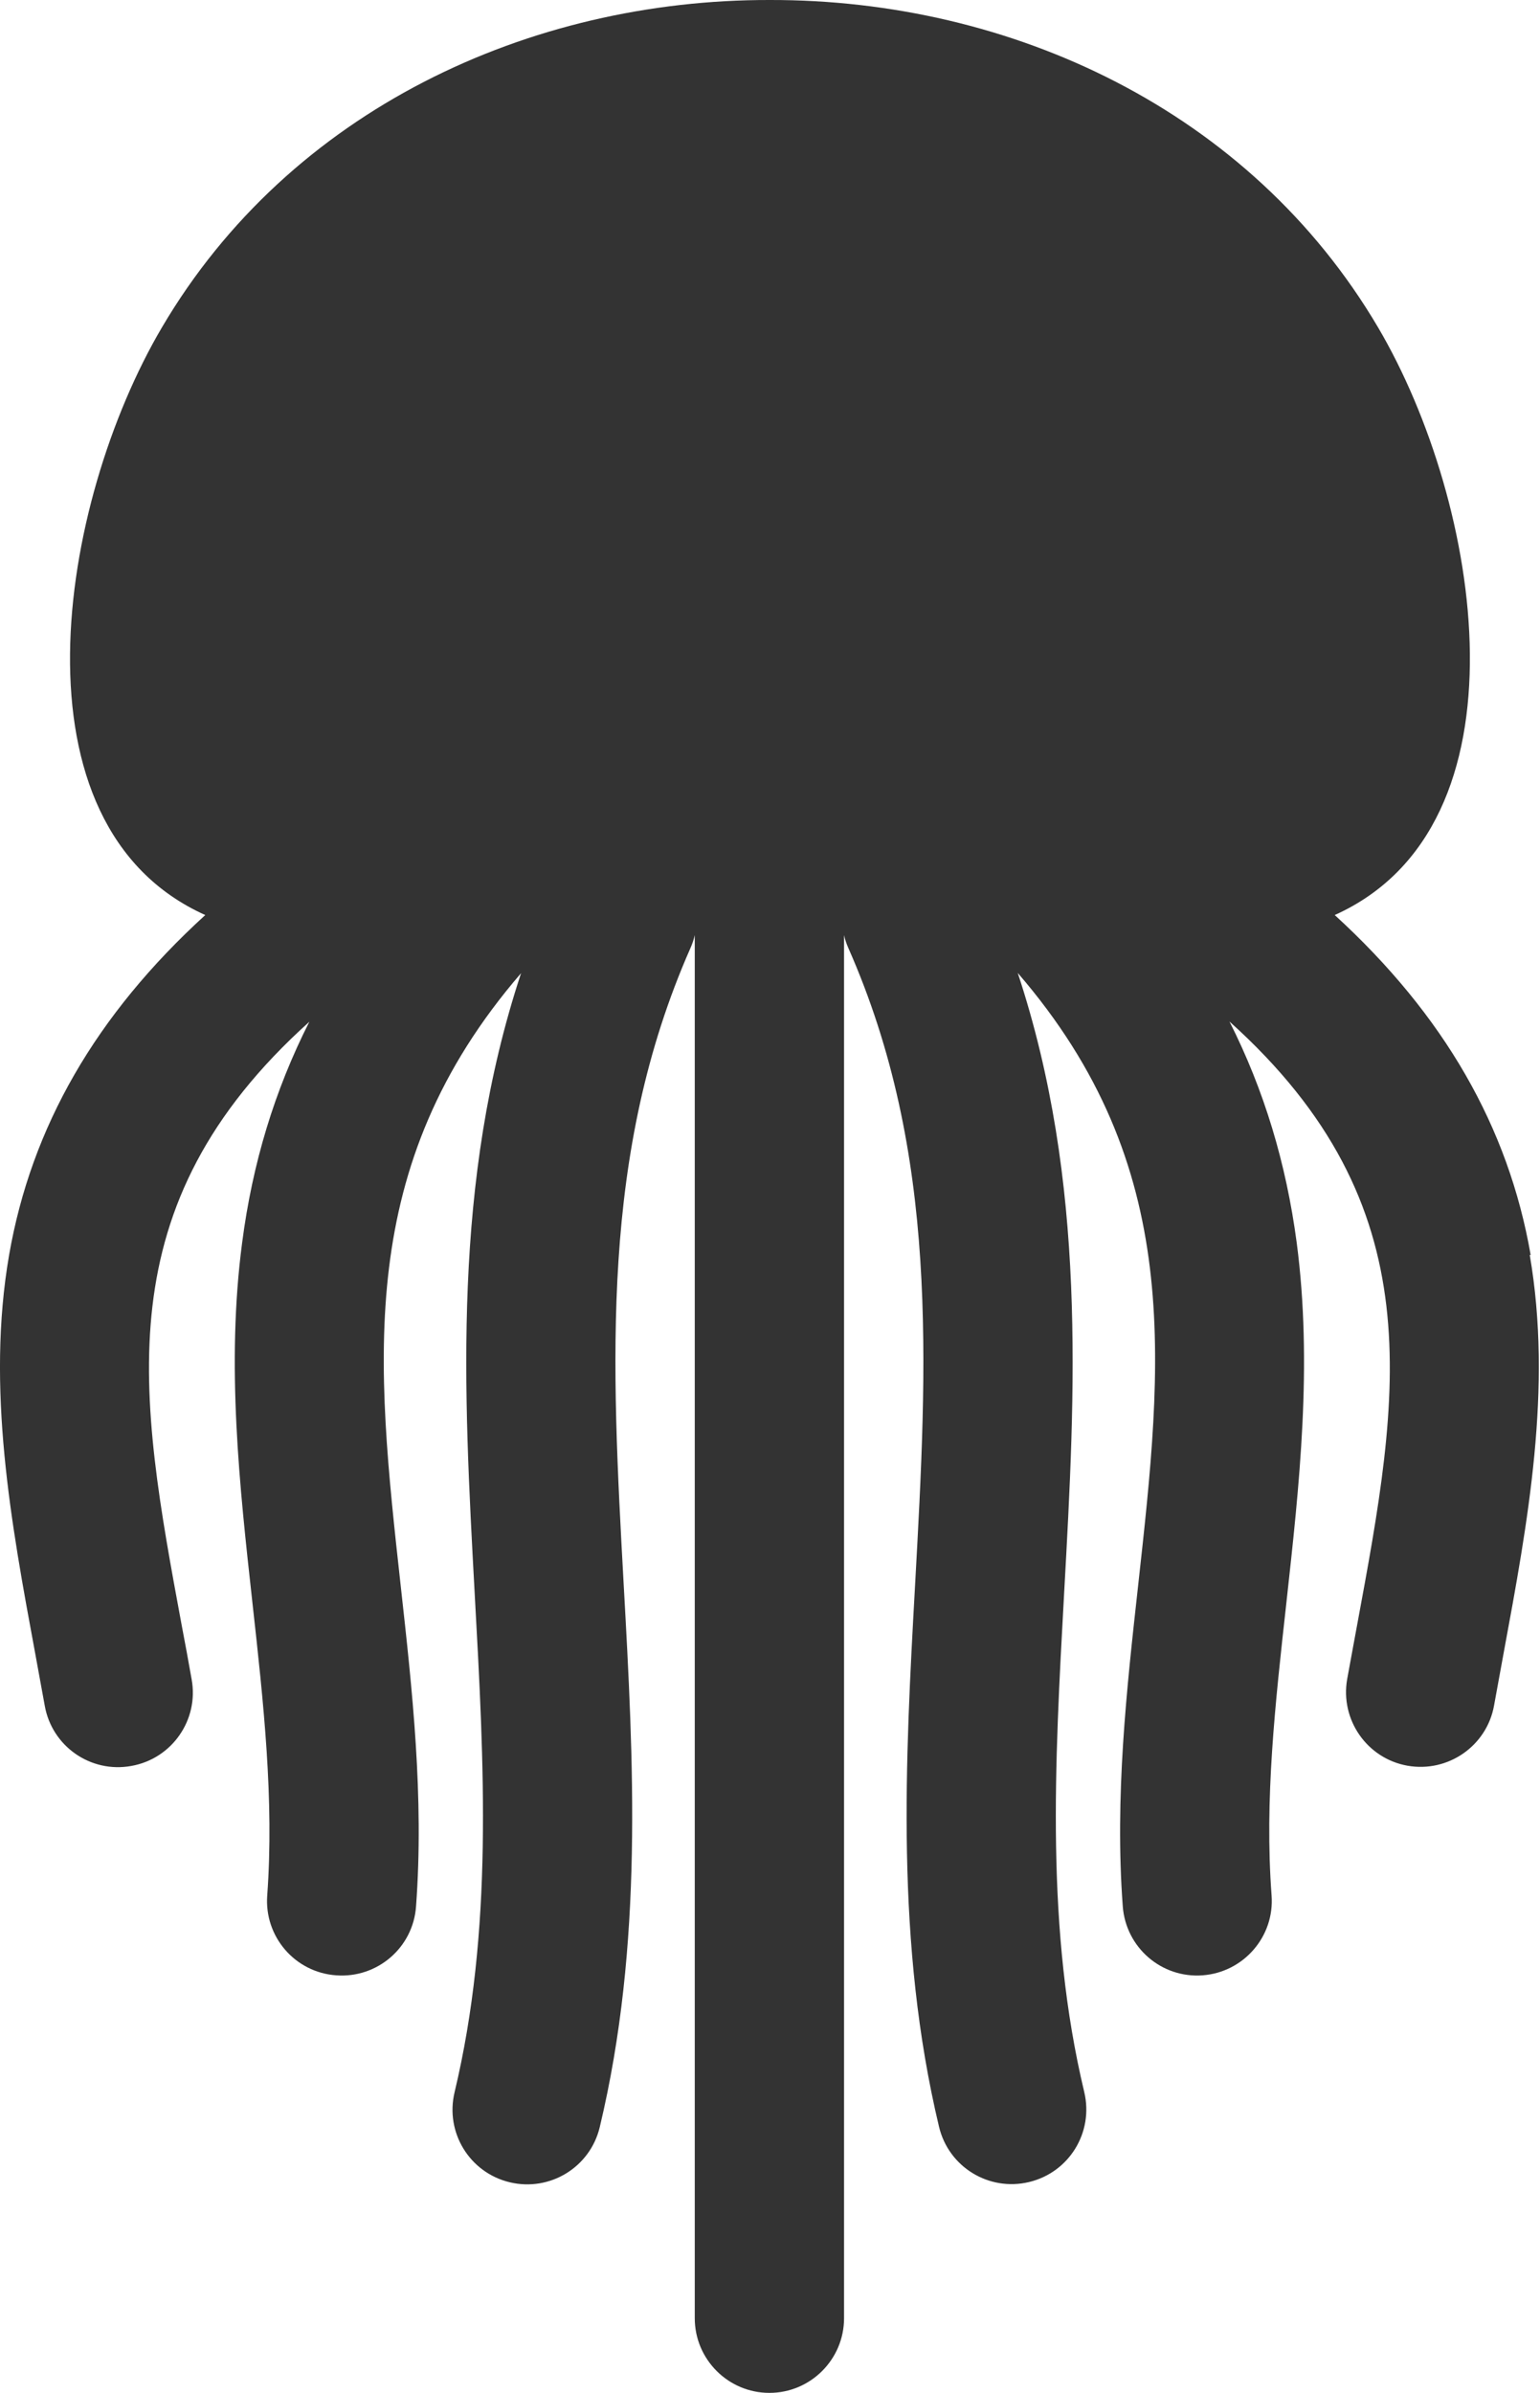 <?xml version="1.0" encoding="UTF-8"?><svg id="b" xmlns="http://www.w3.org/2000/svg" width="64.37" height="100" viewBox="0 0 64.37 100"><g id="c"><path d="M63.98,52.45c-.93-5.35-3.62-10.03-8.19-14.21,8.32-3.74,6.14-17.21,1.81-24.56C52.24,4.59,42.23-.02,32.18,0,22.14-.02,12.12,4.59,6.77,13.68c-4.33,7.35-6.52,20.82,1.81,24.56C4,42.42,1.31,47.1.38,52.45c-.96,5.56.08,11.19,1.09,16.64.13.73.27,1.46.4,2.19.3,1.7,1.92,2.83,3.62,2.52,1.7-.3,2.83-1.93,2.52-3.62-.13-.75-.27-1.49-.41-2.23-1.8-9.71-3.25-17.53,5.33-25.25-1.45,2.86-2.38,5.92-2.81,9.24-.67,5.09-.11,10.15.43,15.03.47,4.24.91,8.24.62,12.24-.13,1.72,1.16,3.22,2.88,3.34,1.72.13,3.22-1.16,3.34-2.88.34-4.58-.16-9.06-.64-13.39-1.04-9.4-1.94-17.53,5.03-25.61-2.89,8.75-2.4,17.45-1.94,25.9.4,7.24.78,14.08-.84,20.87-.4,1.68.63,3.36,2.31,3.76,1.68.4,3.36-.63,3.76-2.31,1.83-7.67,1.41-15.29,1-22.66-.51-9.27-1-18.02,2.79-26.61.08-.18.14-.36.18-.54v9.03c0,16.26,0,32.51,0,48.77,0,1.72,1.4,3.12,3.12,3.12h0c1.72,0,3.12-1.4,3.12-3.12,0-16.26,0-32.51,0-48.77v-9.03c.04.18.1.36.18.54,3.79,8.58,3.3,17.34,2.79,26.6-.41,7.37-.83,14.99,1,22.66.4,1.68,2.08,2.71,3.76,2.31,1.68-.4,2.71-2.08,2.31-3.76-1.62-6.79-1.24-13.63-.84-20.87.47-8.45.95-17.15-1.94-25.9,6.98,8.08,6.07,16.22,5.03,25.62-.48,4.33-.98,8.81-.64,13.39.13,1.72,1.62,3.01,3.34,2.88,1.72-.13,3.01-1.63,2.88-3.34-.3-4,.15-8,.62-12.24.54-4.89,1.1-9.94.43-15.04-.44-3.31-1.36-6.37-2.81-9.24,8.58,7.72,7.13,15.54,5.33,25.25-.14.74-.27,1.48-.41,2.23-.3,1.7.83,3.32,2.52,3.62,1.7.3,3.32-.83,3.62-2.52.13-.73.27-1.46.4-2.19,1.01-5.45,2.05-11.08,1.09-16.64Z" fill="#333" stroke-width="0"/></g></svg>